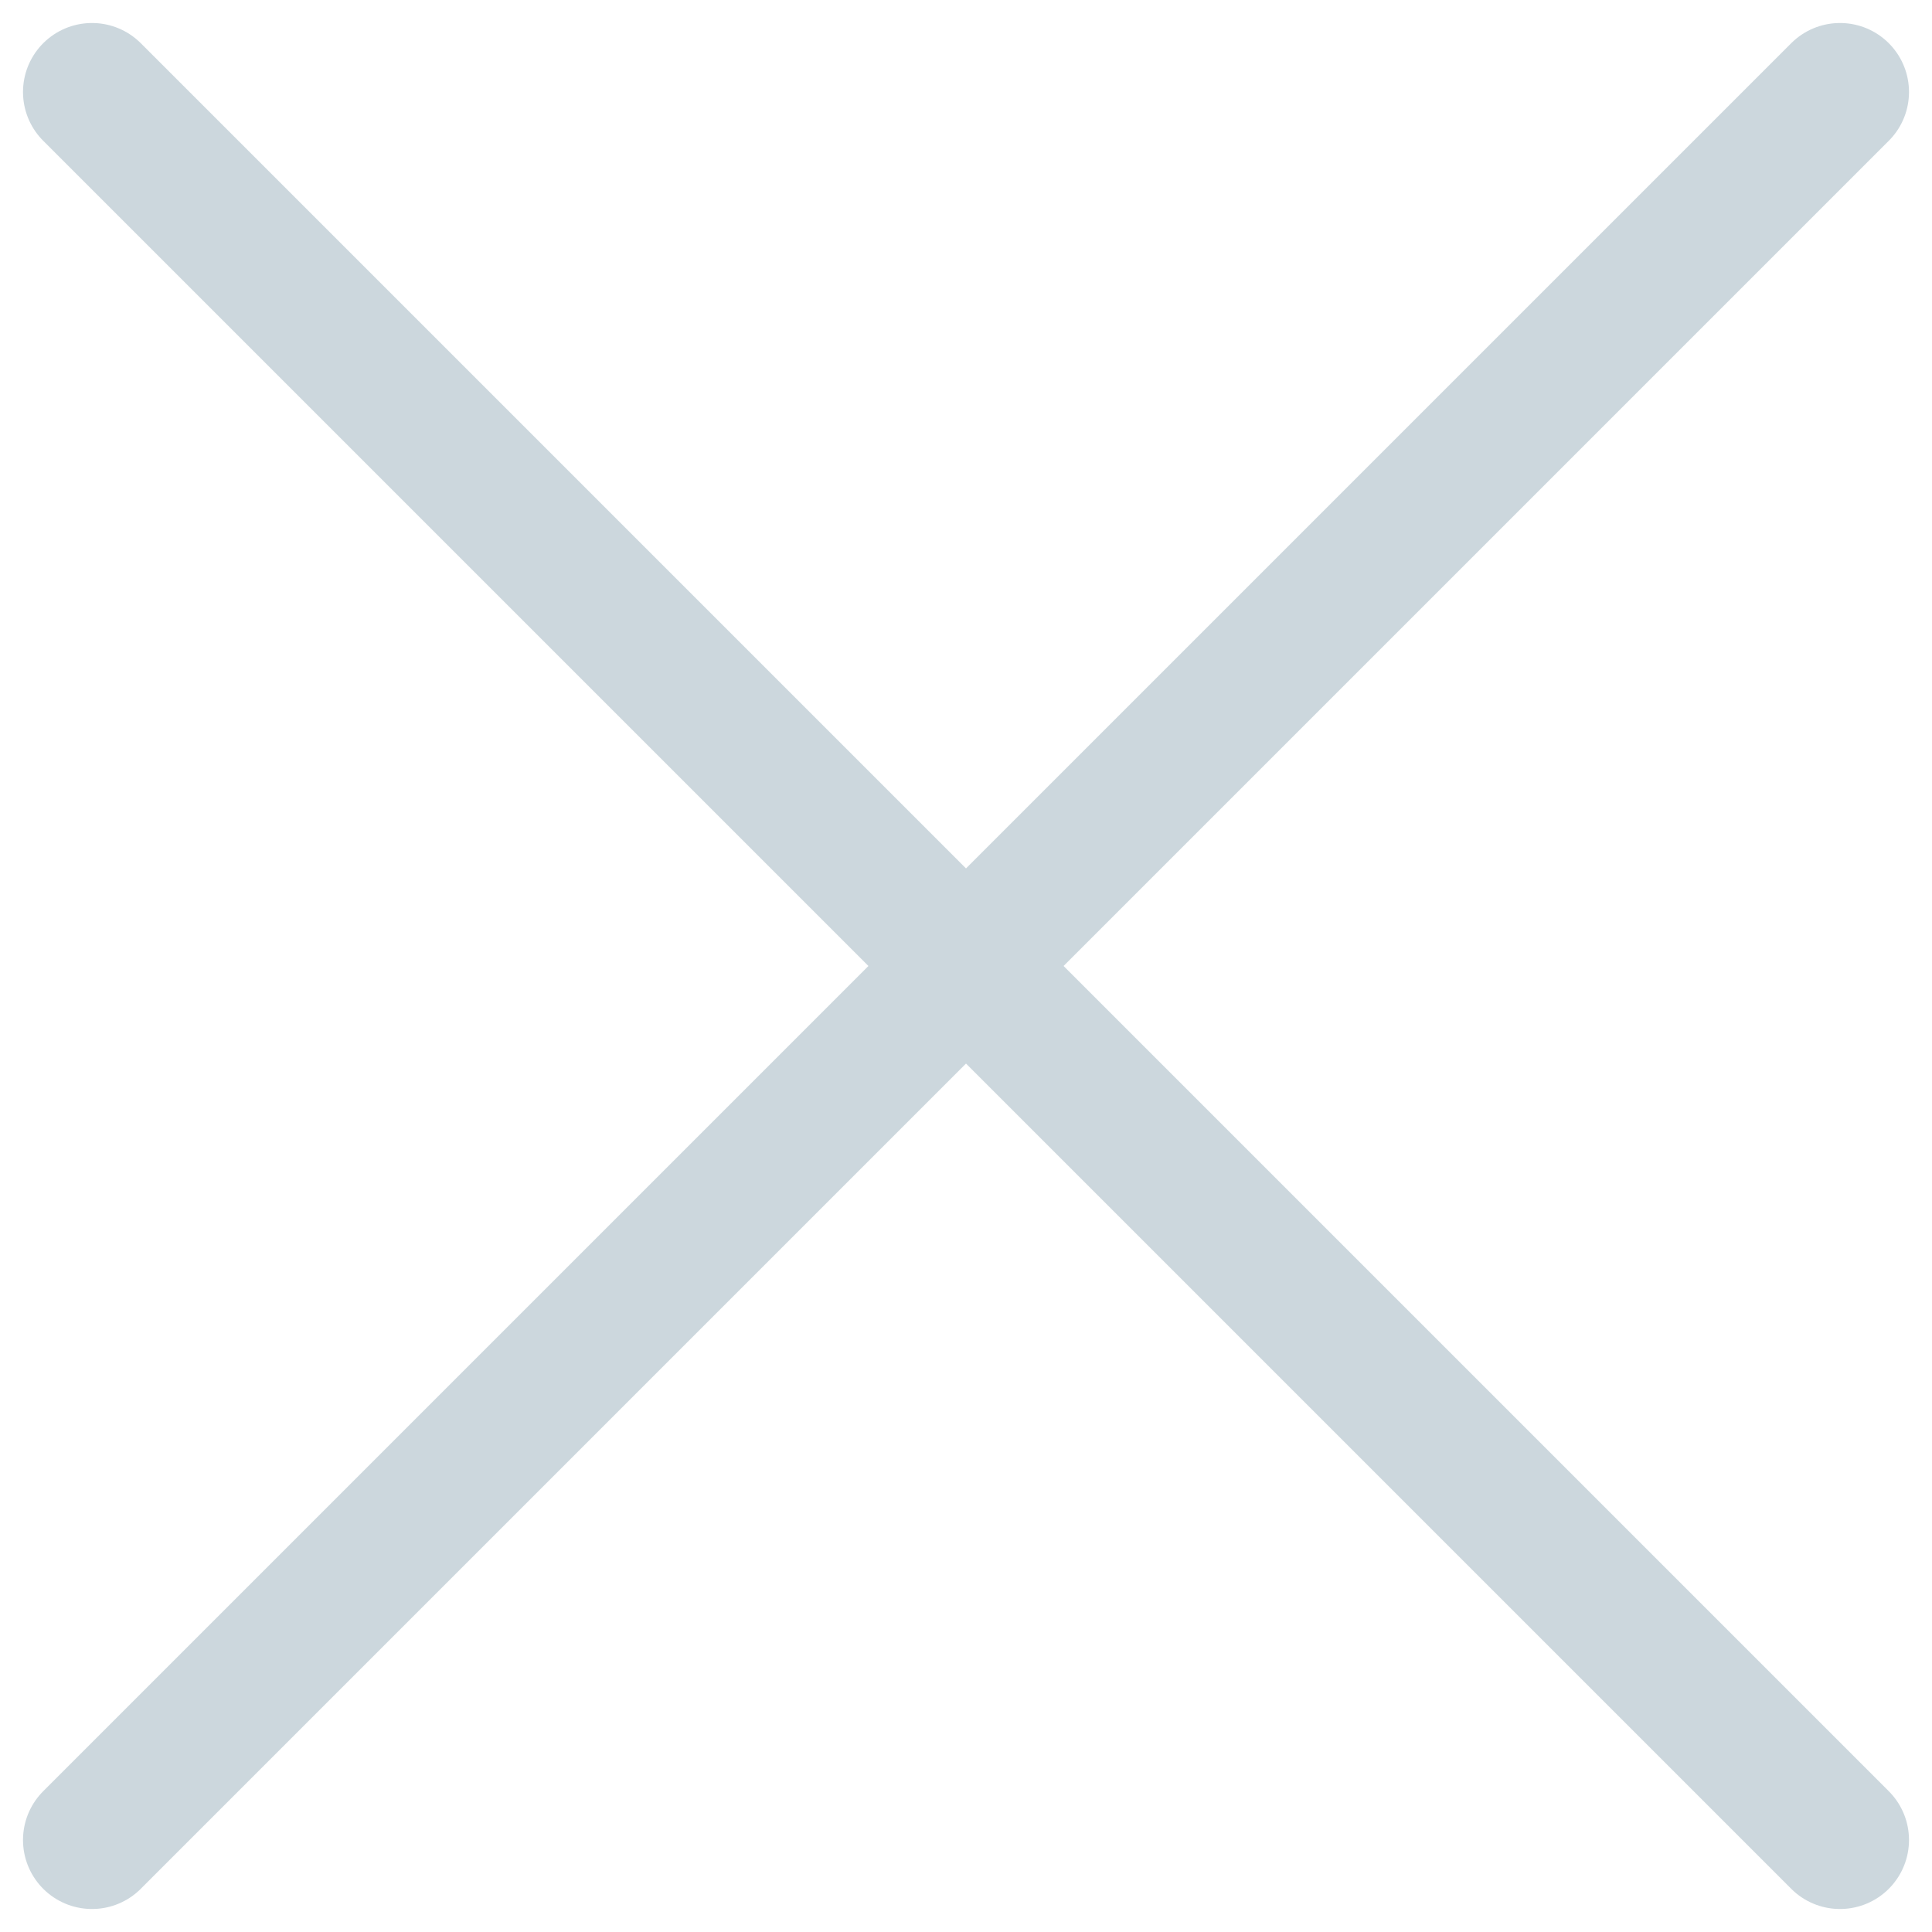<?xml version="1.0" encoding="UTF-8"?> <svg xmlns="http://www.w3.org/2000/svg" width="21" height="21" viewBox="0 0 21 21" fill="none"><path d="M20 1L1 20M1 1L20 20" stroke="#CCD7DD" stroke-width="1.5" stroke-linecap="round" stroke-linejoin="round"></path></svg> 